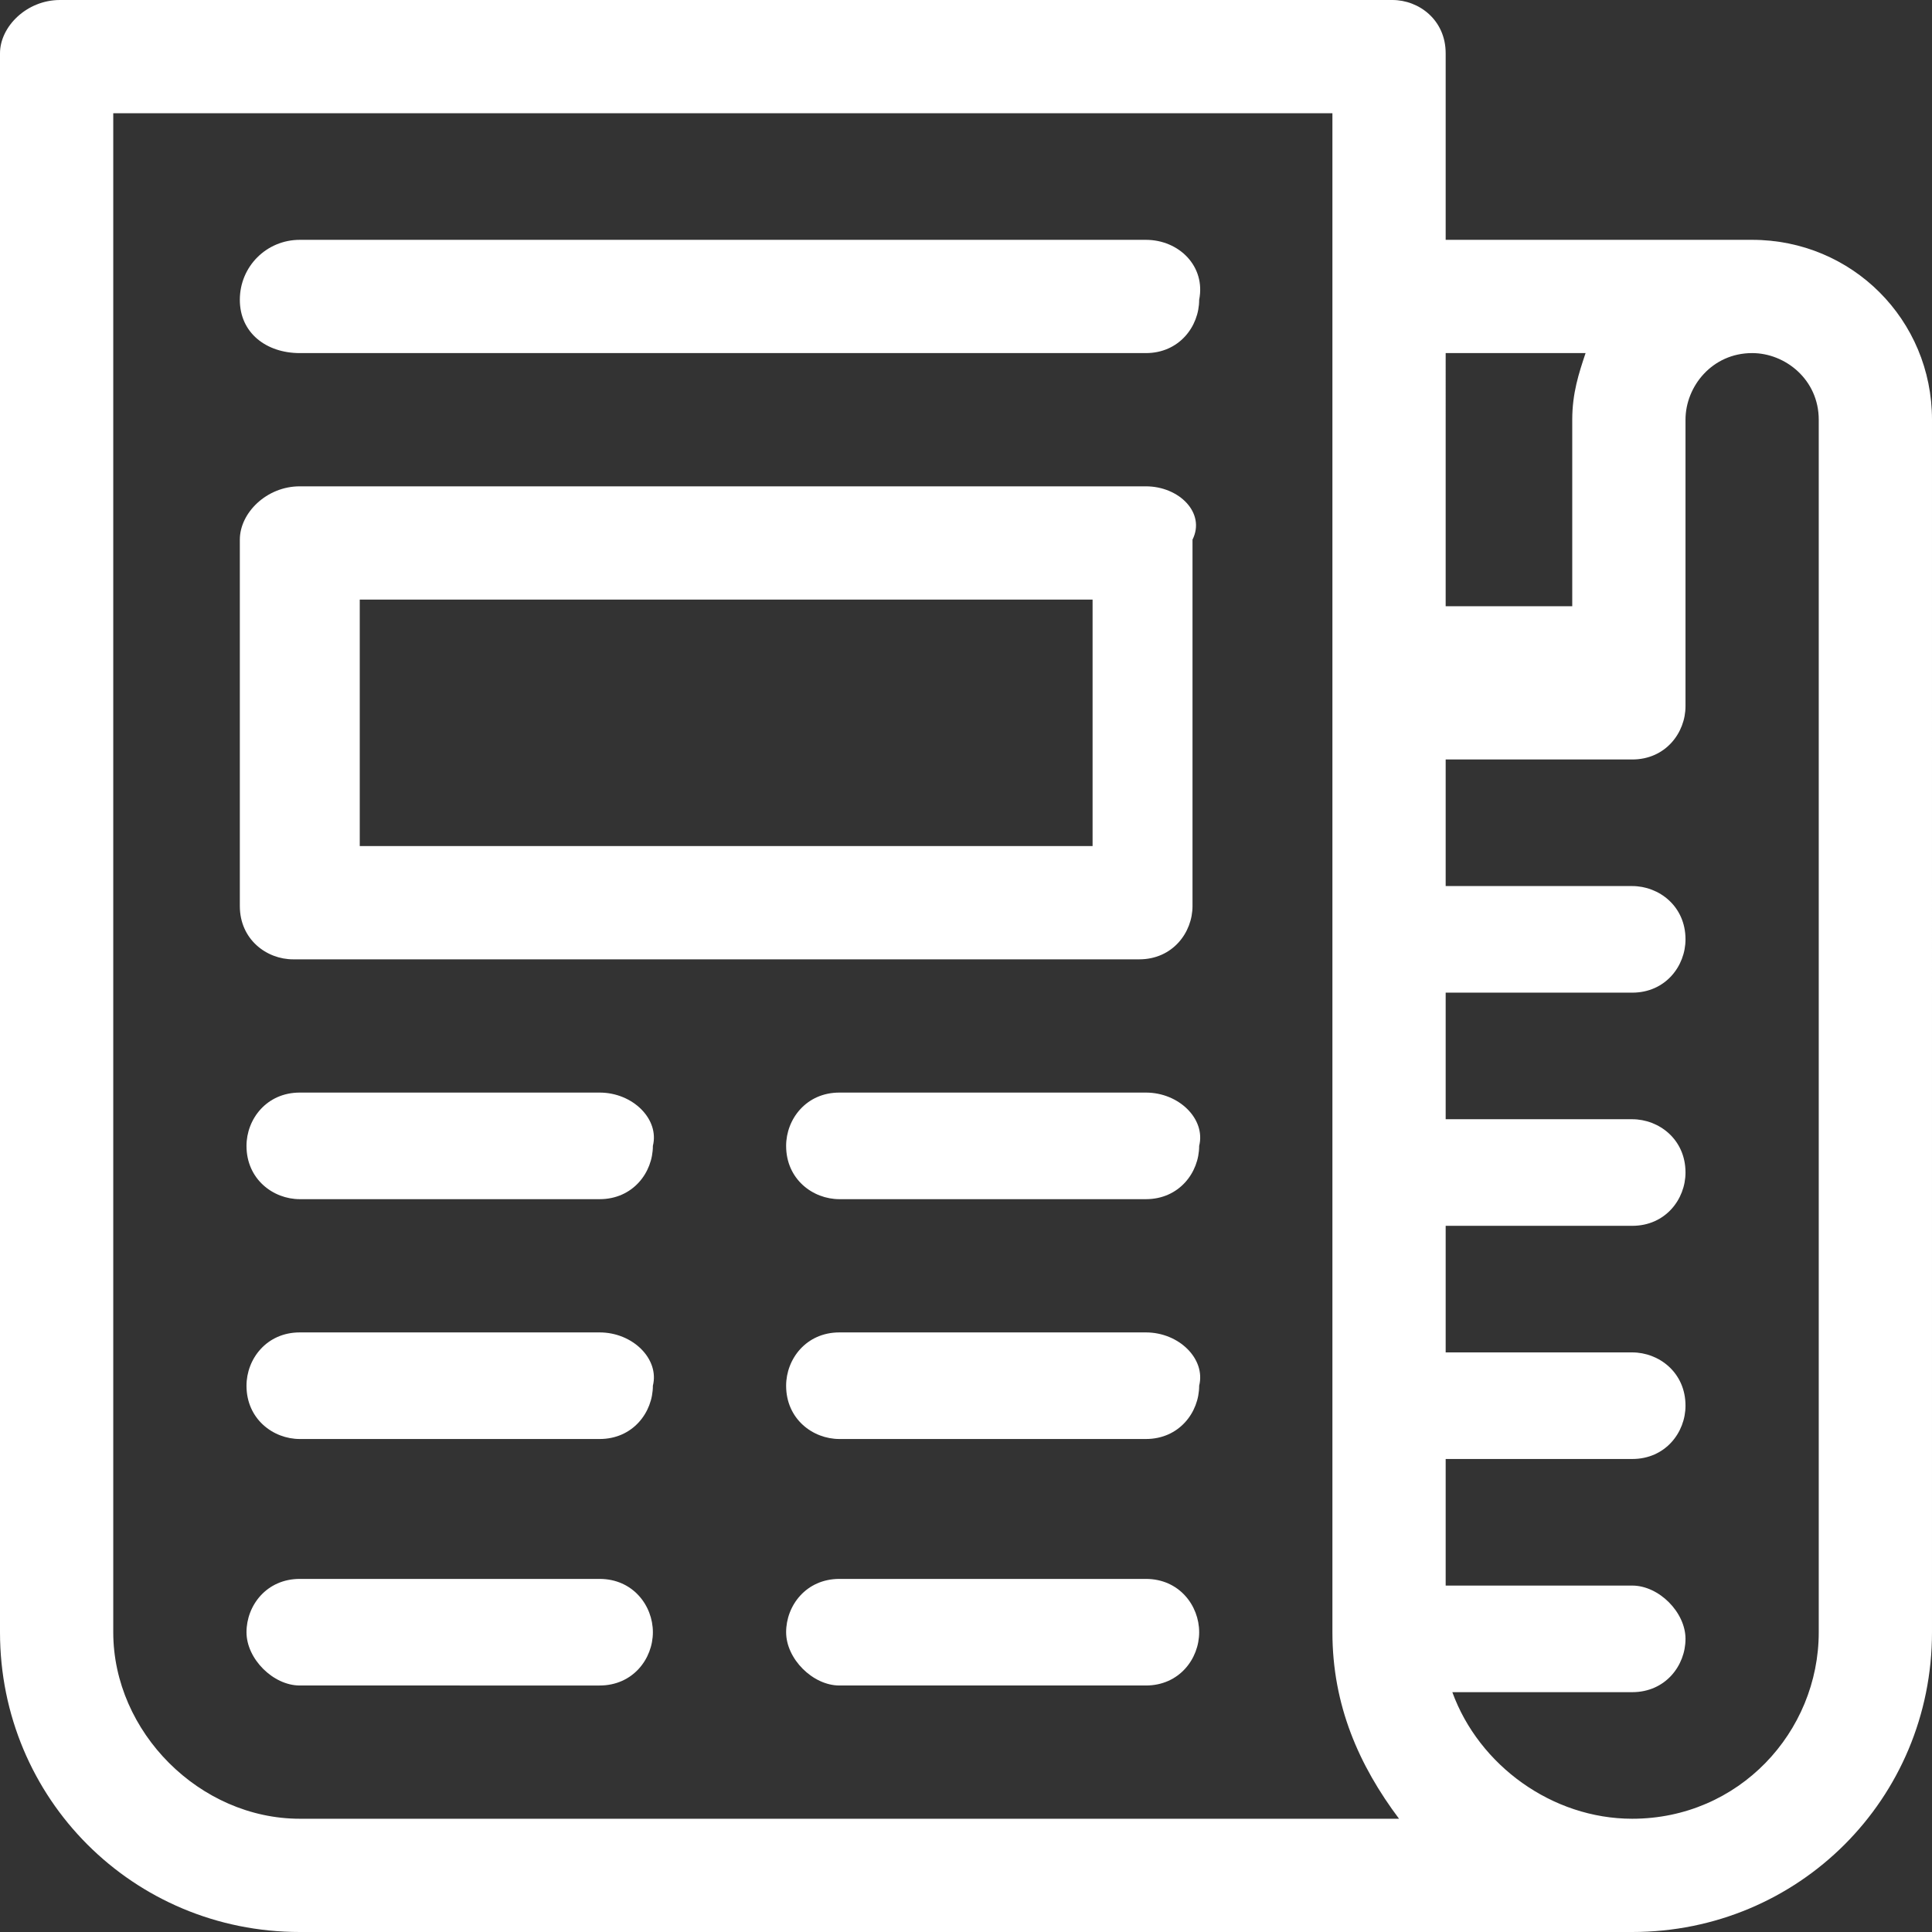 <?xml version="1.0" encoding="utf-8"?>
<!-- Generator: Adobe Illustrator 22.1.0, SVG Export Plug-In . SVG Version: 6.00 Build 0)  -->
<svg version="1.1" id="Слой_1" xmlns="http://www.w3.org/2000/svg" xmlns:xlink="http://www.w3.org/1999/xlink" x="0px" y="0px"
	 viewBox="0 0 29 29" style="enable-background:new 0 0 29 29;" xml:space="preserve">
<rect x="0" y="0" width="29" height="29" fill="#333333" stroke="none"/>
<style type="text/css">
	.st0{fill:#FFFFFF;stroke:#F8EEEE;stroke-width:0.75;}
	.st1{fill:#A01E21;stroke:#A01E21;stroke-width:0.75;}
	.st2{fill:#FFFFFF;}
	.st3{fill:#A01E21;}
	.st4{fill:#FFFFFF;stroke:#FFFFFF;stroke-width:0.5;stroke-miterlimit:10;}
	.st5{fill:#A01E21;stroke:#A01E21;stroke-width:0.5;stroke-miterlimit:10;}
	.st6{fill:#0D5467;}
	.st7{fill:#D5E8ED;}
	.st8{fill:none;stroke:#12768F;stroke-width:2;stroke-linejoin:round;stroke-miterlimit:10;}
	.st9{fill:none;stroke:#A01E21;stroke-width:2;stroke-miterlimit:10;}
	.st10{fill:none;stroke:#FFFFFF;stroke-width:0.5;stroke-linejoin:round;stroke-miterlimit:10;}
	.st11{fill:none;stroke:#4F504F;stroke-width:2;stroke-miterlimit:10;}
	.st12{fill:none;stroke:#4F504F;stroke-miterlimit:10;}
	.st13{fill:none;stroke:#A01E21;stroke-miterlimit:10;}
	.st14{fill:none;stroke:#024555;stroke-width:2;stroke-linejoin:round;stroke-miterlimit:10;}
</style>
<g>
	<path class="st2" d="M26.3,3.6h-4.6V0.8c0-0.5-0.4-0.8-0.8-0.8h-20C0.4,0,0,0.4,0,0.8v23.7C0,27,2,29,4.5,29c0,0,14.1,0,20,0
		c2.5,0,4.5-2,4.5-4.5V6.3C29,4.8,27.8,3.6,26.3,3.6L26.3,3.6z M23.8,5.3c-0.1,0.3-0.2,0.6-0.2,1v2.8h-1.9V5.3L23.8,5.3L23.8,5.3z
		 M4.5,27.3c-1.5,0-2.8-1.3-2.8-2.8V1.7H20v22.8c0,1.1,0.4,2,1,2.8H4.5z M27.3,24.5c0,1.5-1.2,2.8-2.8,2.8c-1.2,0-2.3-0.8-2.7-1.9
		h2.7c0.5,0,0.8-0.4,0.8-0.8s-0.4-0.8-0.8-0.8h-2.8v-1.9h2.8c0.5,0,0.8-0.4,0.8-0.8c0-0.5-0.4-0.8-0.8-0.8h-2.8v-1.9h2.8
		c0.5,0,0.8-0.4,0.8-0.8c0-0.5-0.4-0.8-0.8-0.8h-2.8v-1.9h2.8c0.5,0,0.8-0.4,0.8-0.8c0-0.5-0.4-0.8-0.8-0.8h-2.8v-1.9h2.8
		c0.5,0,0.8-0.4,0.8-0.8V6.3c0-0.5,0.4-1,1-1c0.5,0,1,0.4,1,1L27.3,24.5L27.3,24.5z"/>
	<path class="st2" d="M17.2,3.6H4.5C4,3.6,3.6,4,3.6,4.5C3.6,5,4,5.3,4.5,5.3h12.7c0.5,0,0.8-0.4,0.8-0.8C18.1,4,17.7,3.6,17.2,3.6z
		"/>
	<path class="st2" d="M17.2,16.4h-4.6c-0.5,0-0.8,0.4-0.8,0.8c0,0.5,0.4,0.8,0.8,0.8h4.6c0.5,0,0.8-0.4,0.8-0.8
		C18.1,16.8,17.7,16.4,17.2,16.4z"/>
	<path class="st2" d="M9,16.4H4.5c-0.5,0-0.8,0.4-0.8,0.8c0,0.5,0.4,0.8,0.8,0.8H9c0.5,0,0.8-0.4,0.8-0.8C9.9,16.8,9.5,16.4,9,16.4z
		"/>
	<path class="st2" d="M17.2,23.7h-4.6c-0.5,0-0.8,0.4-0.8,0.8s0.4,0.8,0.8,0.8h4.6c0.5,0,0.8-0.4,0.8-0.8S17.7,23.7,17.2,23.7z"/>
	<path class="st2" d="M9,23.7H4.5c-0.5,0-0.8,0.4-0.8,0.8s0.4,0.8,0.8,0.8H9c0.5,0,0.8-0.4,0.8-0.8S9.5,23.7,9,23.7z"/>
	<path class="st2" d="M17.2,20h-4.6c-0.5,0-0.8,0.4-0.8,0.8c0,0.5,0.4,0.8,0.8,0.8h4.6c0.5,0,0.8-0.4,0.8-0.8
		C18.1,20.4,17.7,20,17.2,20z"/>
	<path class="st2" d="M9,20H4.5c-0.5,0-0.8,0.4-0.8,0.8c0,0.5,0.4,0.8,0.8,0.8H9c0.5,0,0.8-0.4,0.8-0.8C9.9,20.4,9.5,20,9,20z"/>
	<path class="st2" d="M17.2,7.3H4.5C4,7.3,3.6,7.7,3.6,8.1v5.5c0,0.5,0.4,0.8,0.8,0.8h12.7c0.5,0,0.8-0.4,0.8-0.8V8.1
		C18.1,7.7,17.7,7.3,17.2,7.3L17.2,7.3z M16.4,12.7h-11V9h11V12.7z"/>
</g>
</svg>
